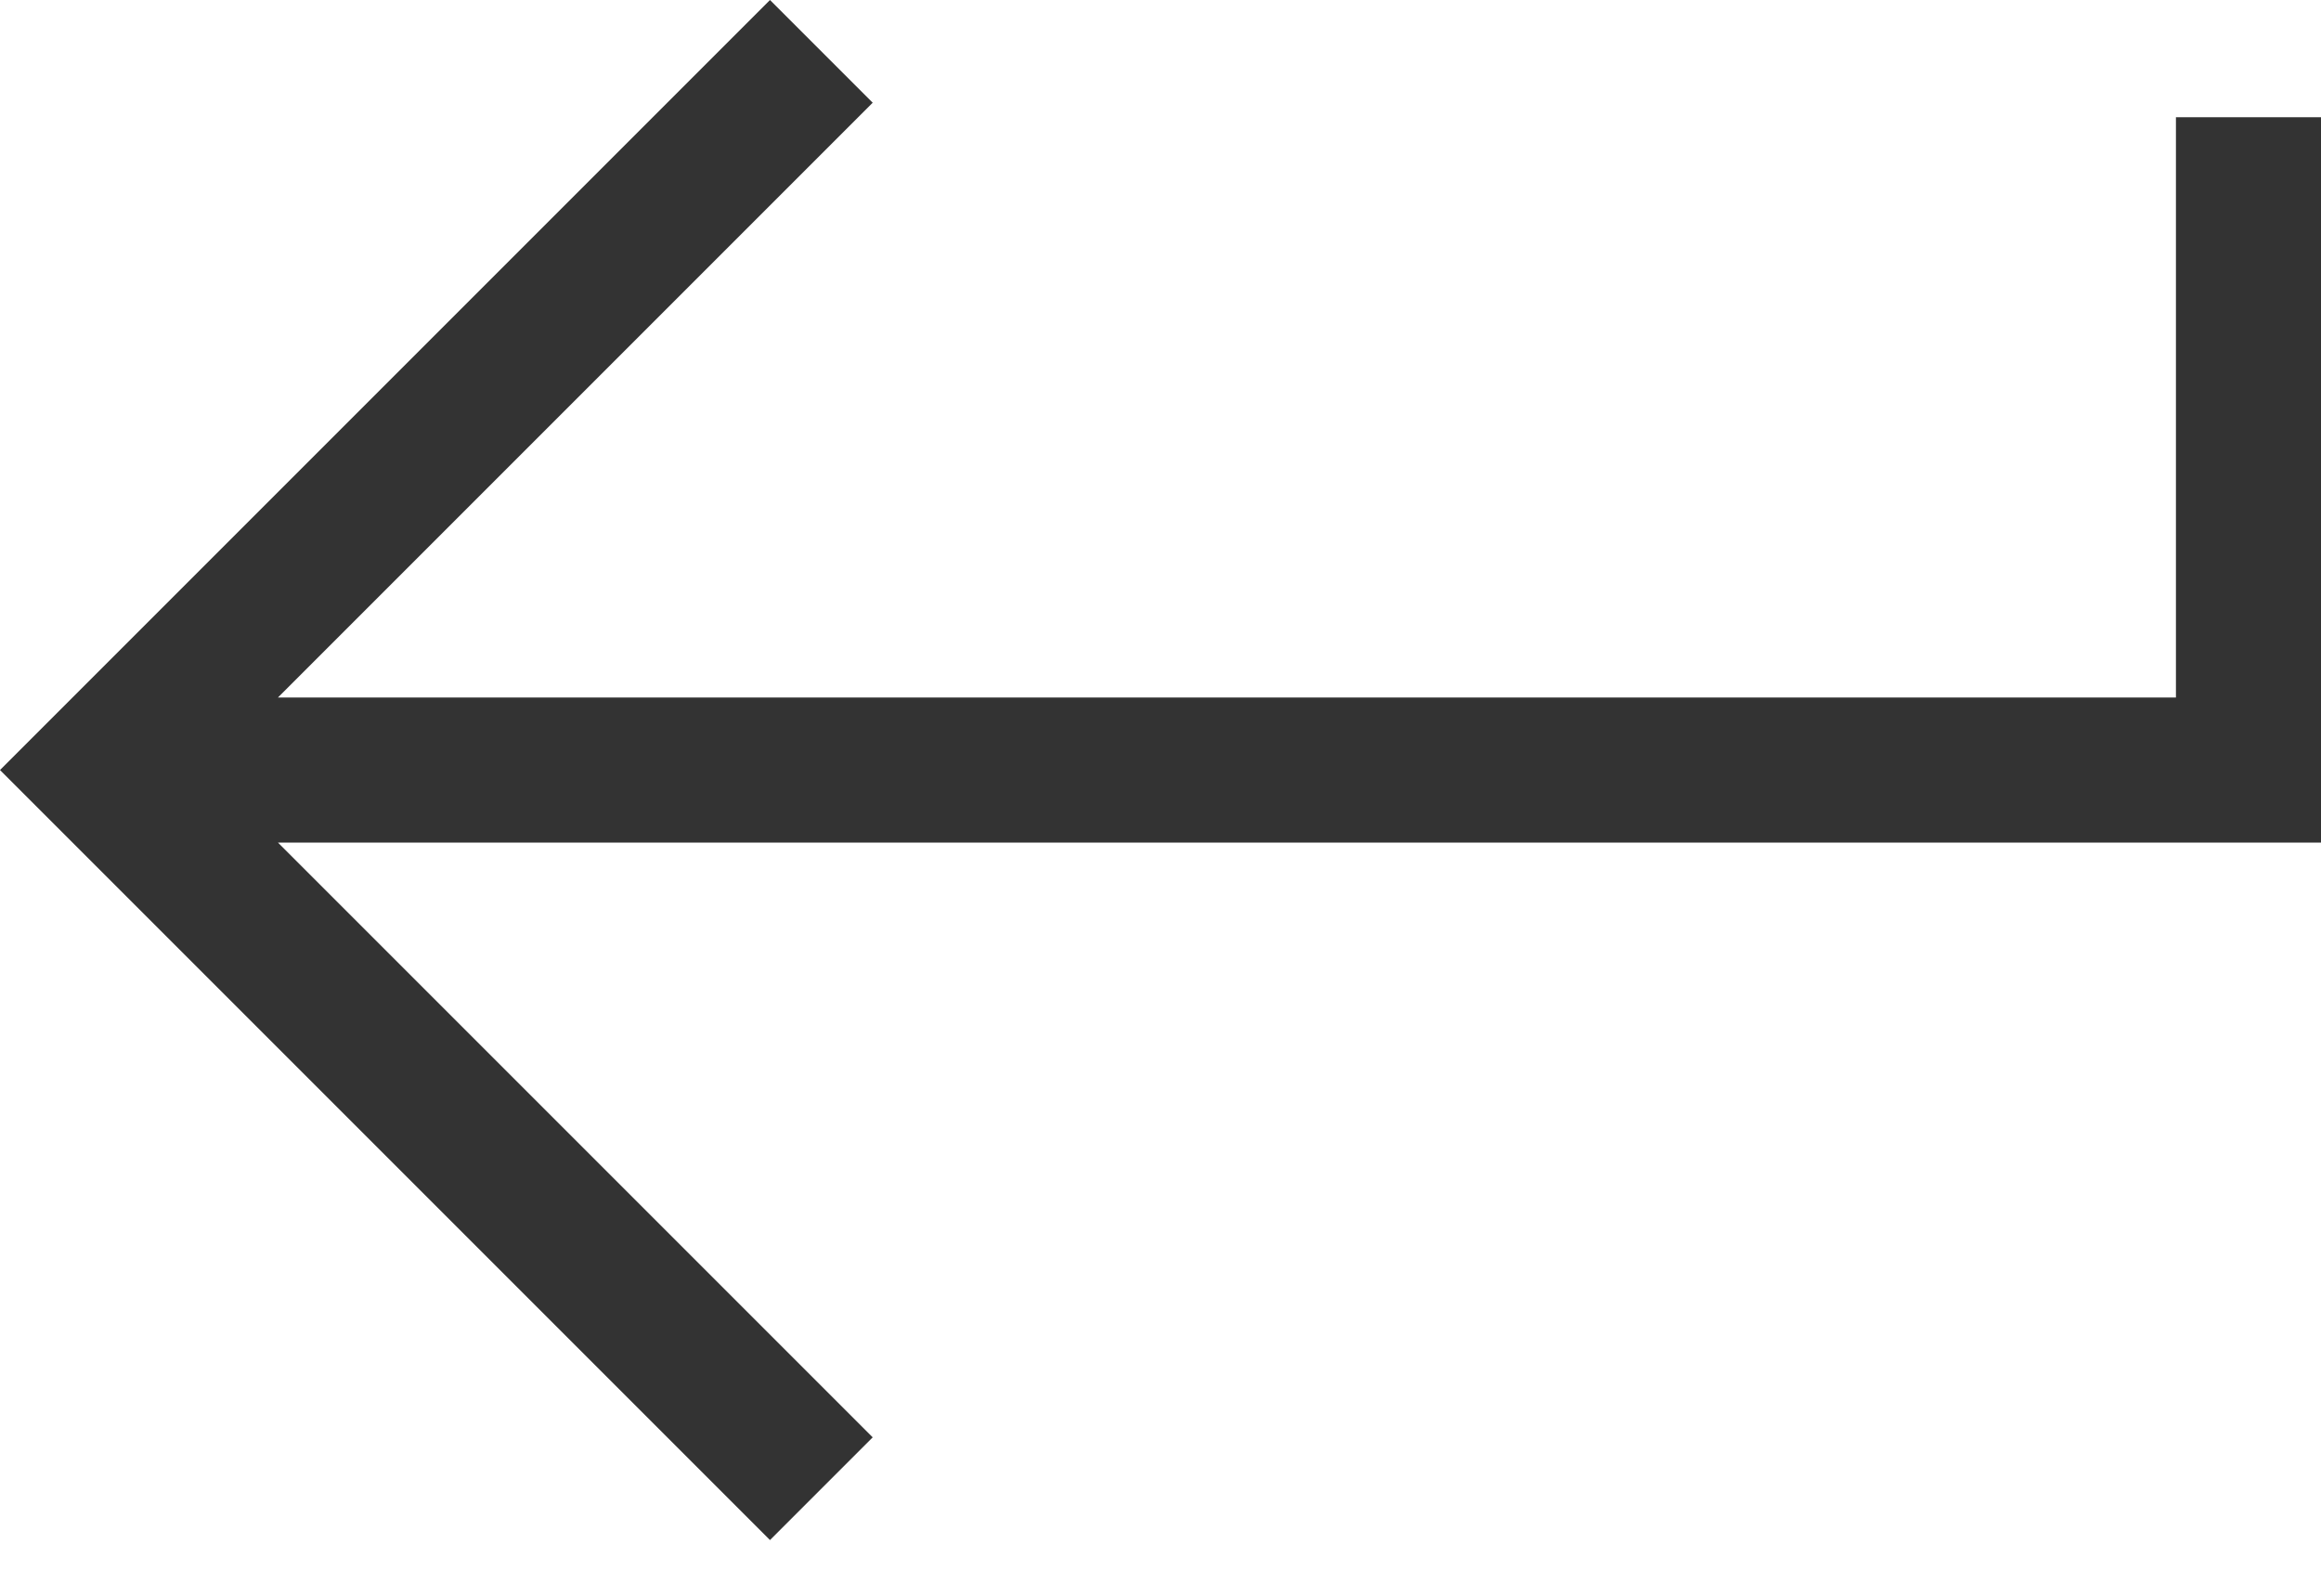 <svg width="16" height="11" viewBox="0 0 16 11" fill="none" xmlns="http://www.w3.org/2000/svg">
<path d="M5.308 10.616L0 5.308L5.308 0L6.016 0.708L1.916 4.808H15V0.808H16V5.808H1.916L6.016 9.908L5.308 10.616Z" fill="#333333"/>
</svg>
